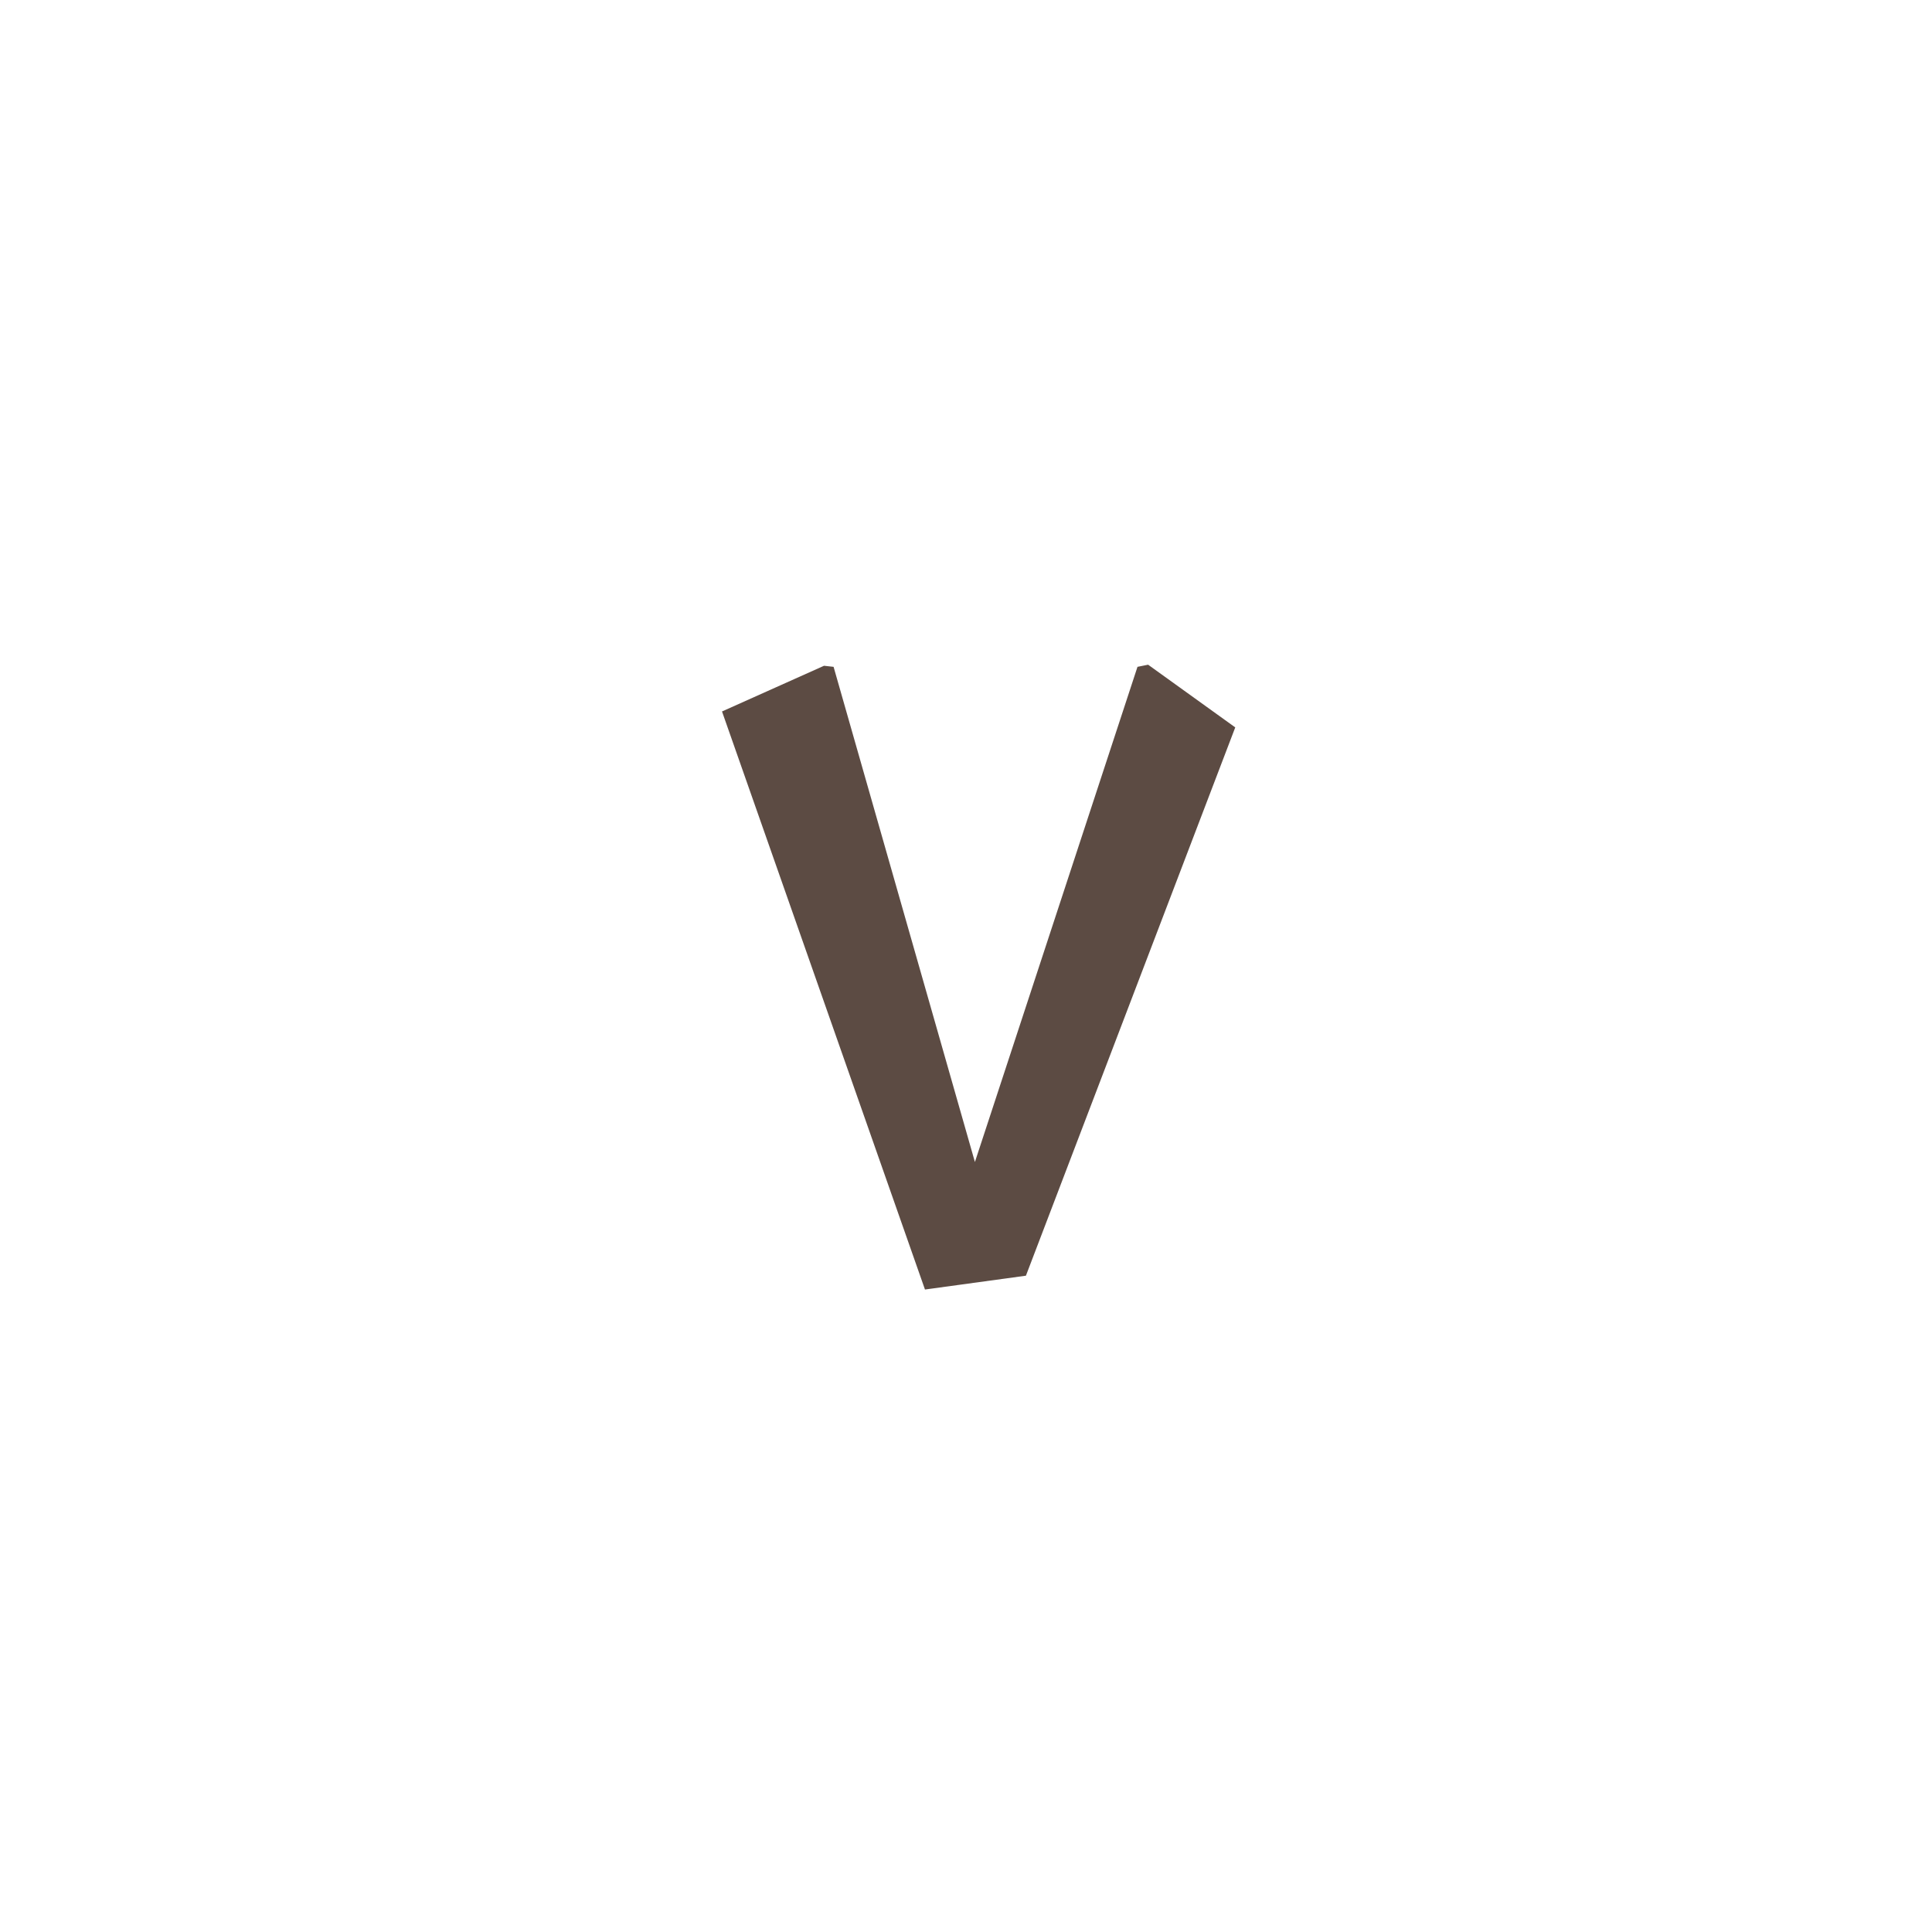 <svg width="80" height="80" viewBox="0 0 80 80" fill="none" xmlns="http://www.w3.org/2000/svg">
<rect width="80" height="80" fill="white"/>
<path d="M47.541 27.524L51.149 30.12L42.481 52.824L38.301 53.396L29.897 29.46L34.121 27.568L34.517 27.612L40.369 48.116L47.101 27.612L47.541 27.524Z" fill="#5C4B43"/>
</svg>

